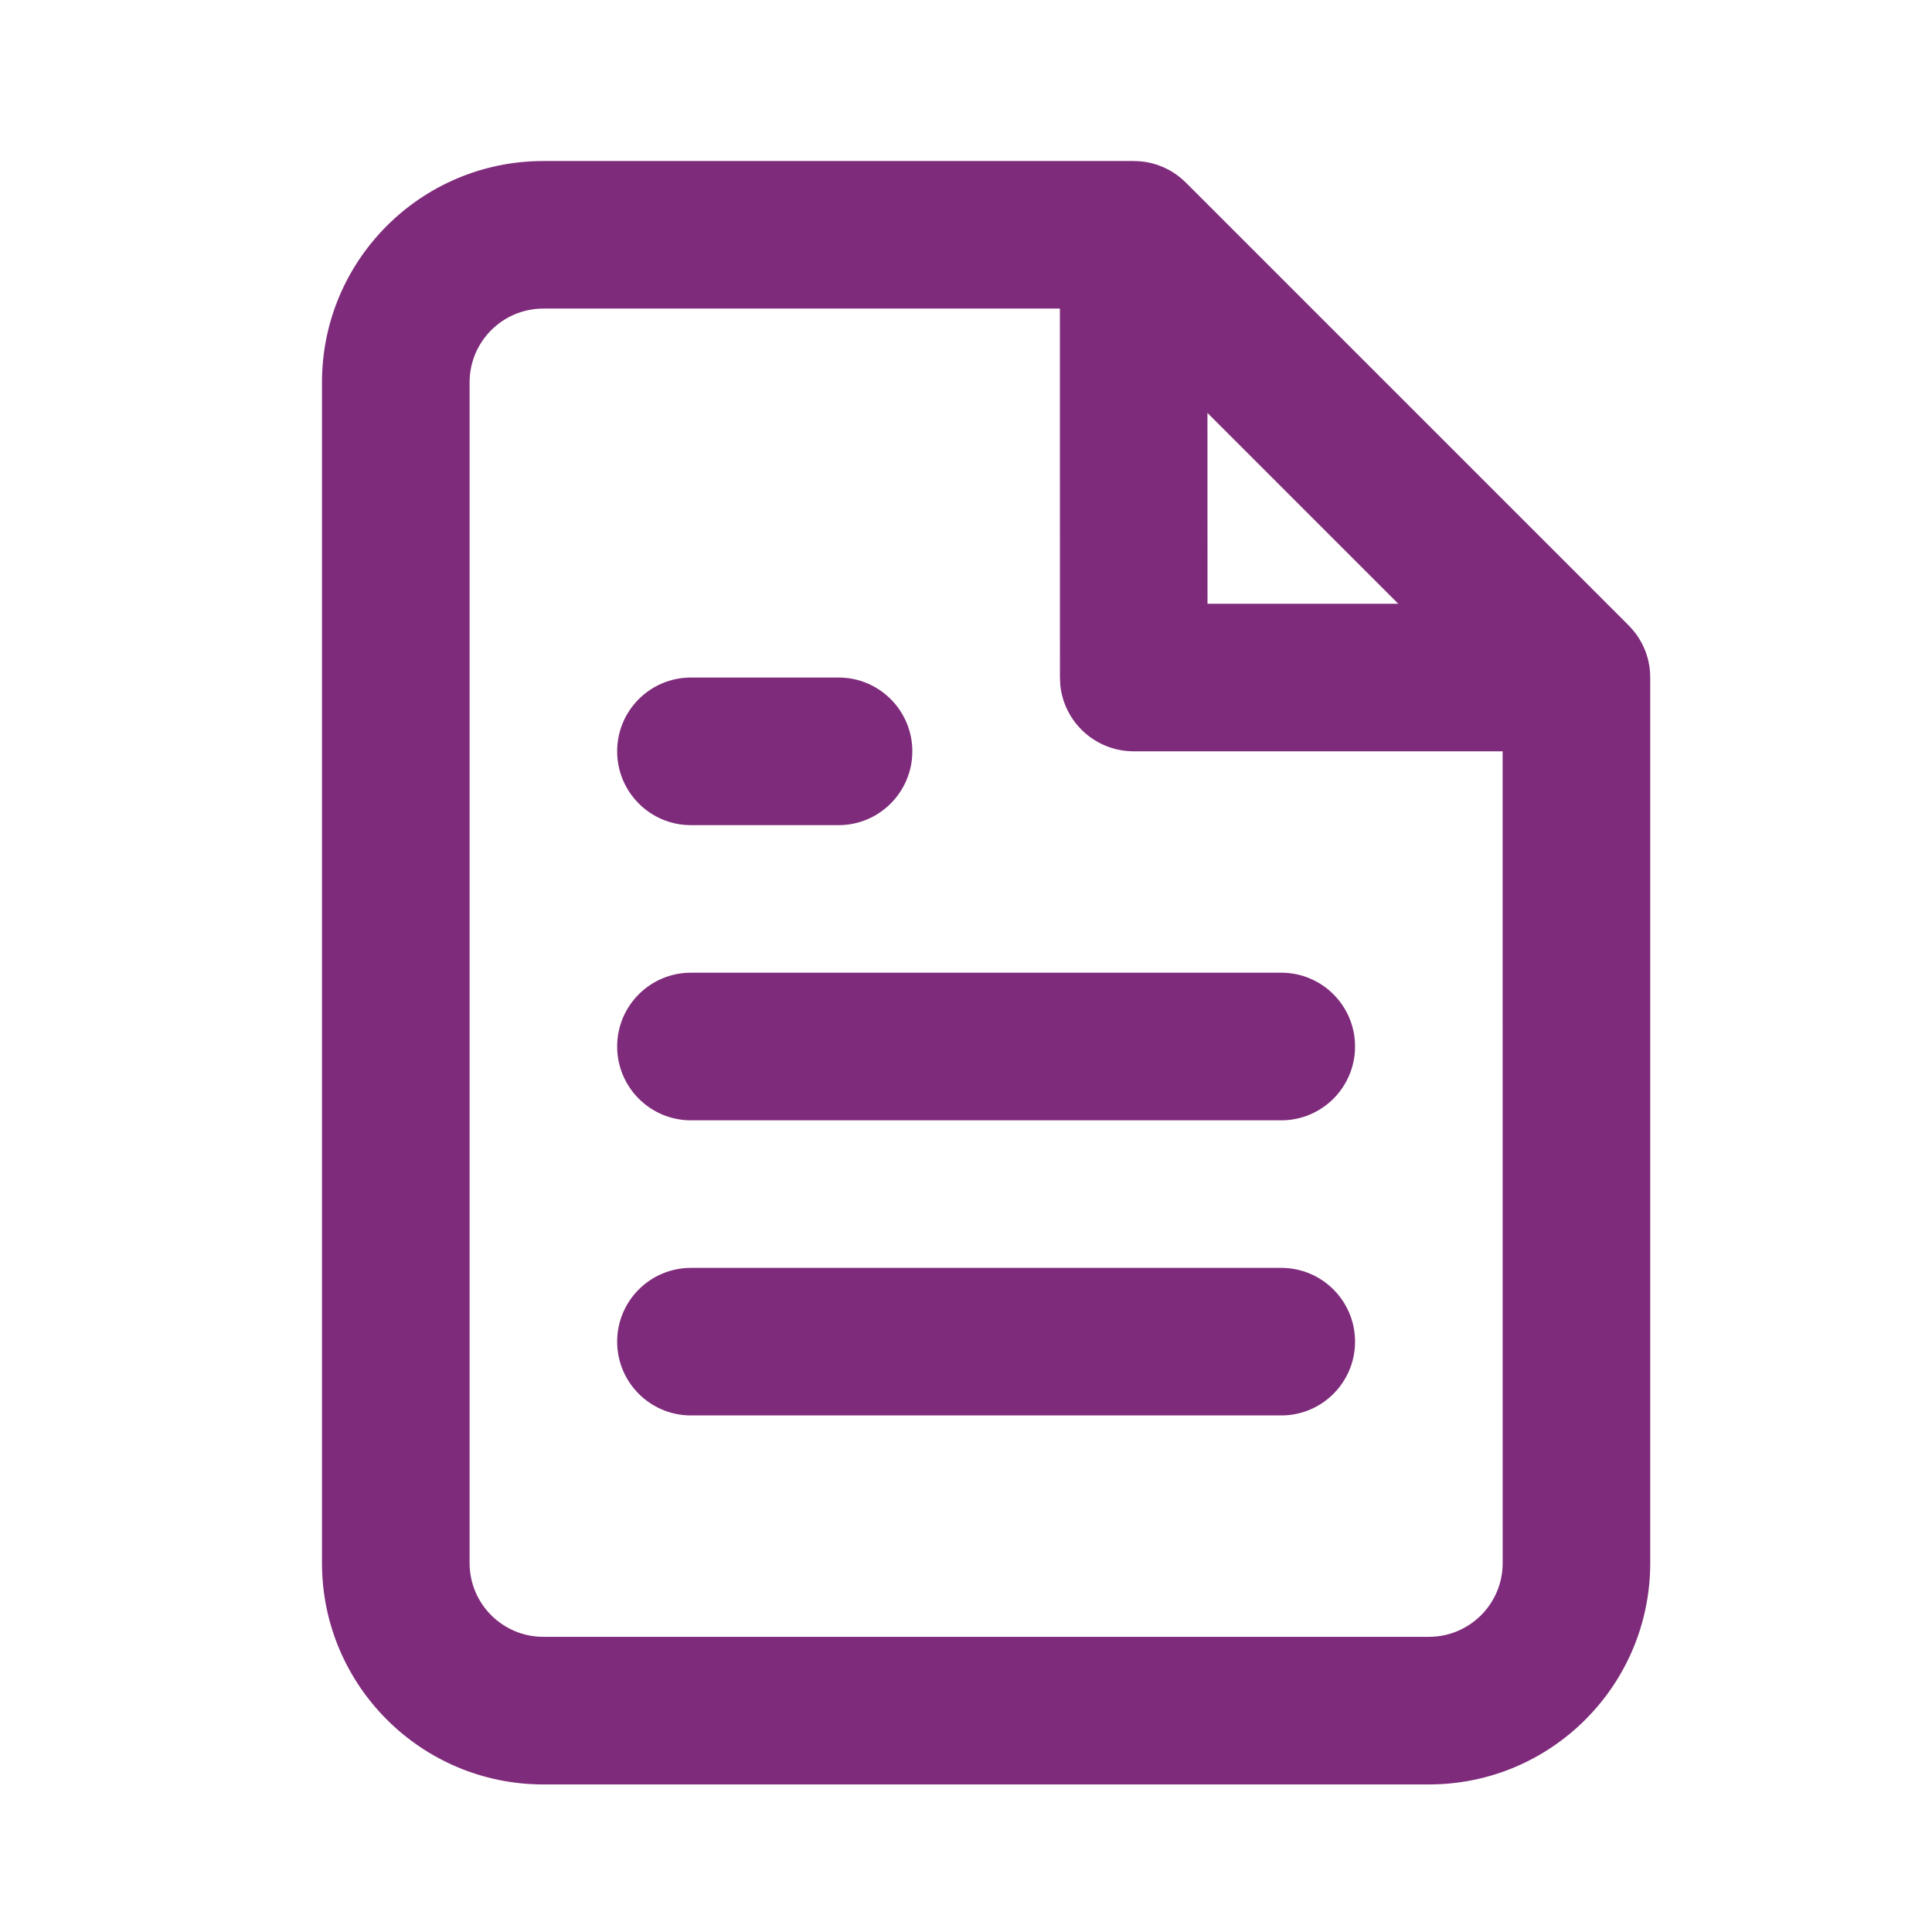 <?xml version="1.0" encoding="UTF-8"?>
<svg width="32px" height="32px" viewBox="0 0 32 32" version="1.1" xmlns="http://www.w3.org/2000/svg" xmlns:xlink="http://www.w3.org/1999/xlink">
    <title>52E4FEA8-0B19-4048-A313-63D8AFF3943F@1x</title>
    <defs>
        <path d="M18.778,2.667 C18.821,2.667 18.864,2.669 18.906,2.673 L18.778,2.667 C18.839,2.667 18.899,2.671 18.959,2.68 C18.987,2.684 19.014,2.689 19.04,2.695 C19.053,2.698 19.065,2.701 19.078,2.704 C19.109,2.712 19.138,2.72 19.168,2.73 C19.182,2.735 19.197,2.741 19.212,2.747 C19.236,2.755 19.258,2.765 19.281,2.775 C19.298,2.783 19.314,2.79 19.33,2.799 C19.355,2.811 19.38,2.825 19.404,2.839 C19.417,2.847 19.429,2.854 19.441,2.862 C19.46,2.875 19.48,2.888 19.499,2.902 C19.549,2.939 19.597,2.98 19.642,3.025 L26.975,10.358 C27.019,10.402 27.059,10.449 27.096,10.498 C27.111,10.518 27.125,10.539 27.138,10.559 C27.146,10.571 27.153,10.583 27.16,10.595 C27.175,10.62 27.189,10.645 27.202,10.67 C27.21,10.686 27.217,10.702 27.225,10.719 C27.235,10.742 27.245,10.764 27.254,10.788 C27.259,10.803 27.265,10.818 27.27,10.833 C27.28,10.862 27.288,10.891 27.296,10.921 C27.299,10.935 27.302,10.947 27.305,10.96 C27.311,10.986 27.316,11.013 27.32,11.041 C27.329,11.101 27.333,11.161 27.333,11.222 L27.333,25.889 C27.333,27.914 25.692,29.556 23.667,29.556 L9,29.556 C6.975,29.556 5.333,27.914 5.333,25.889 L5.333,6.333 C5.333,4.308 6.975,2.667 9,2.667 Z M17.555,5.111 L9,5.111 C8.325,5.111 7.778,5.658 7.778,6.333 L7.778,25.889 C7.778,26.564 8.325,27.111 9,27.111 L23.667,27.111 C24.342,27.111 24.889,26.564 24.889,25.889 L24.888,12.444 L18.778,12.444 C18.145,12.444 17.624,11.964 17.562,11.347 L17.556,11.222 L17.555,5.111 Z M21.222,21 C21.897,21 22.444,21.547 22.444,22.222 C22.444,22.897 21.897,23.444 21.222,23.444 L21.222,23.444 L11.444,23.444 C10.769,23.444 10.222,22.897 10.222,22.222 C10.222,21.547 10.769,21 11.444,21 L11.444,21 Z M21.222,16.111 C21.897,16.111 22.444,16.658 22.444,17.333 C22.444,18.008 21.897,18.556 21.222,18.556 L21.222,18.556 L11.444,18.556 C10.769,18.556 10.222,18.008 10.222,17.333 C10.222,16.658 10.769,16.111 11.444,16.111 L11.444,16.111 Z M13.889,11.222 C14.564,11.222 15.111,11.769 15.111,12.444 C15.111,13.119 14.564,13.667 13.889,13.667 L13.889,13.667 L11.444,13.667 C10.769,13.667 10.222,13.119 10.222,12.444 C10.222,11.769 10.769,11.222 11.444,11.222 L11.444,11.222 Z M19.999,6.839 L20,10 L23.16,10 L19.999,6.839 Z" id="path-1"></path>
    </defs>
    <g id="Retail-Mortgage-Affordability-Cal." stroke="none" stroke-width="1" fill="none" fill-rule="evenodd">
        <g id="04.-Retail-Cal." transform="translate(-327, -2432)">
            <g id="Group-10" transform="translate(311, 478)">
                <g id="Group-8" transform="translate(0, 1938)">
                    <g id="icon/transactions" transform="translate(16, 16)">
                        <rect id="Rectangle" x="0" y="0" width="32" height="32"></rect>
                        <mask id="mask-2" fill="white">
                            <use xlink:href="#path-1"></use>
                        </mask>
                        <use id="Combined-Shape" fill="#7F2B7B" xlink:href="#path-1"></use>
                    </g>
                </g>
            </g>
        </g>
    </g>
</svg>